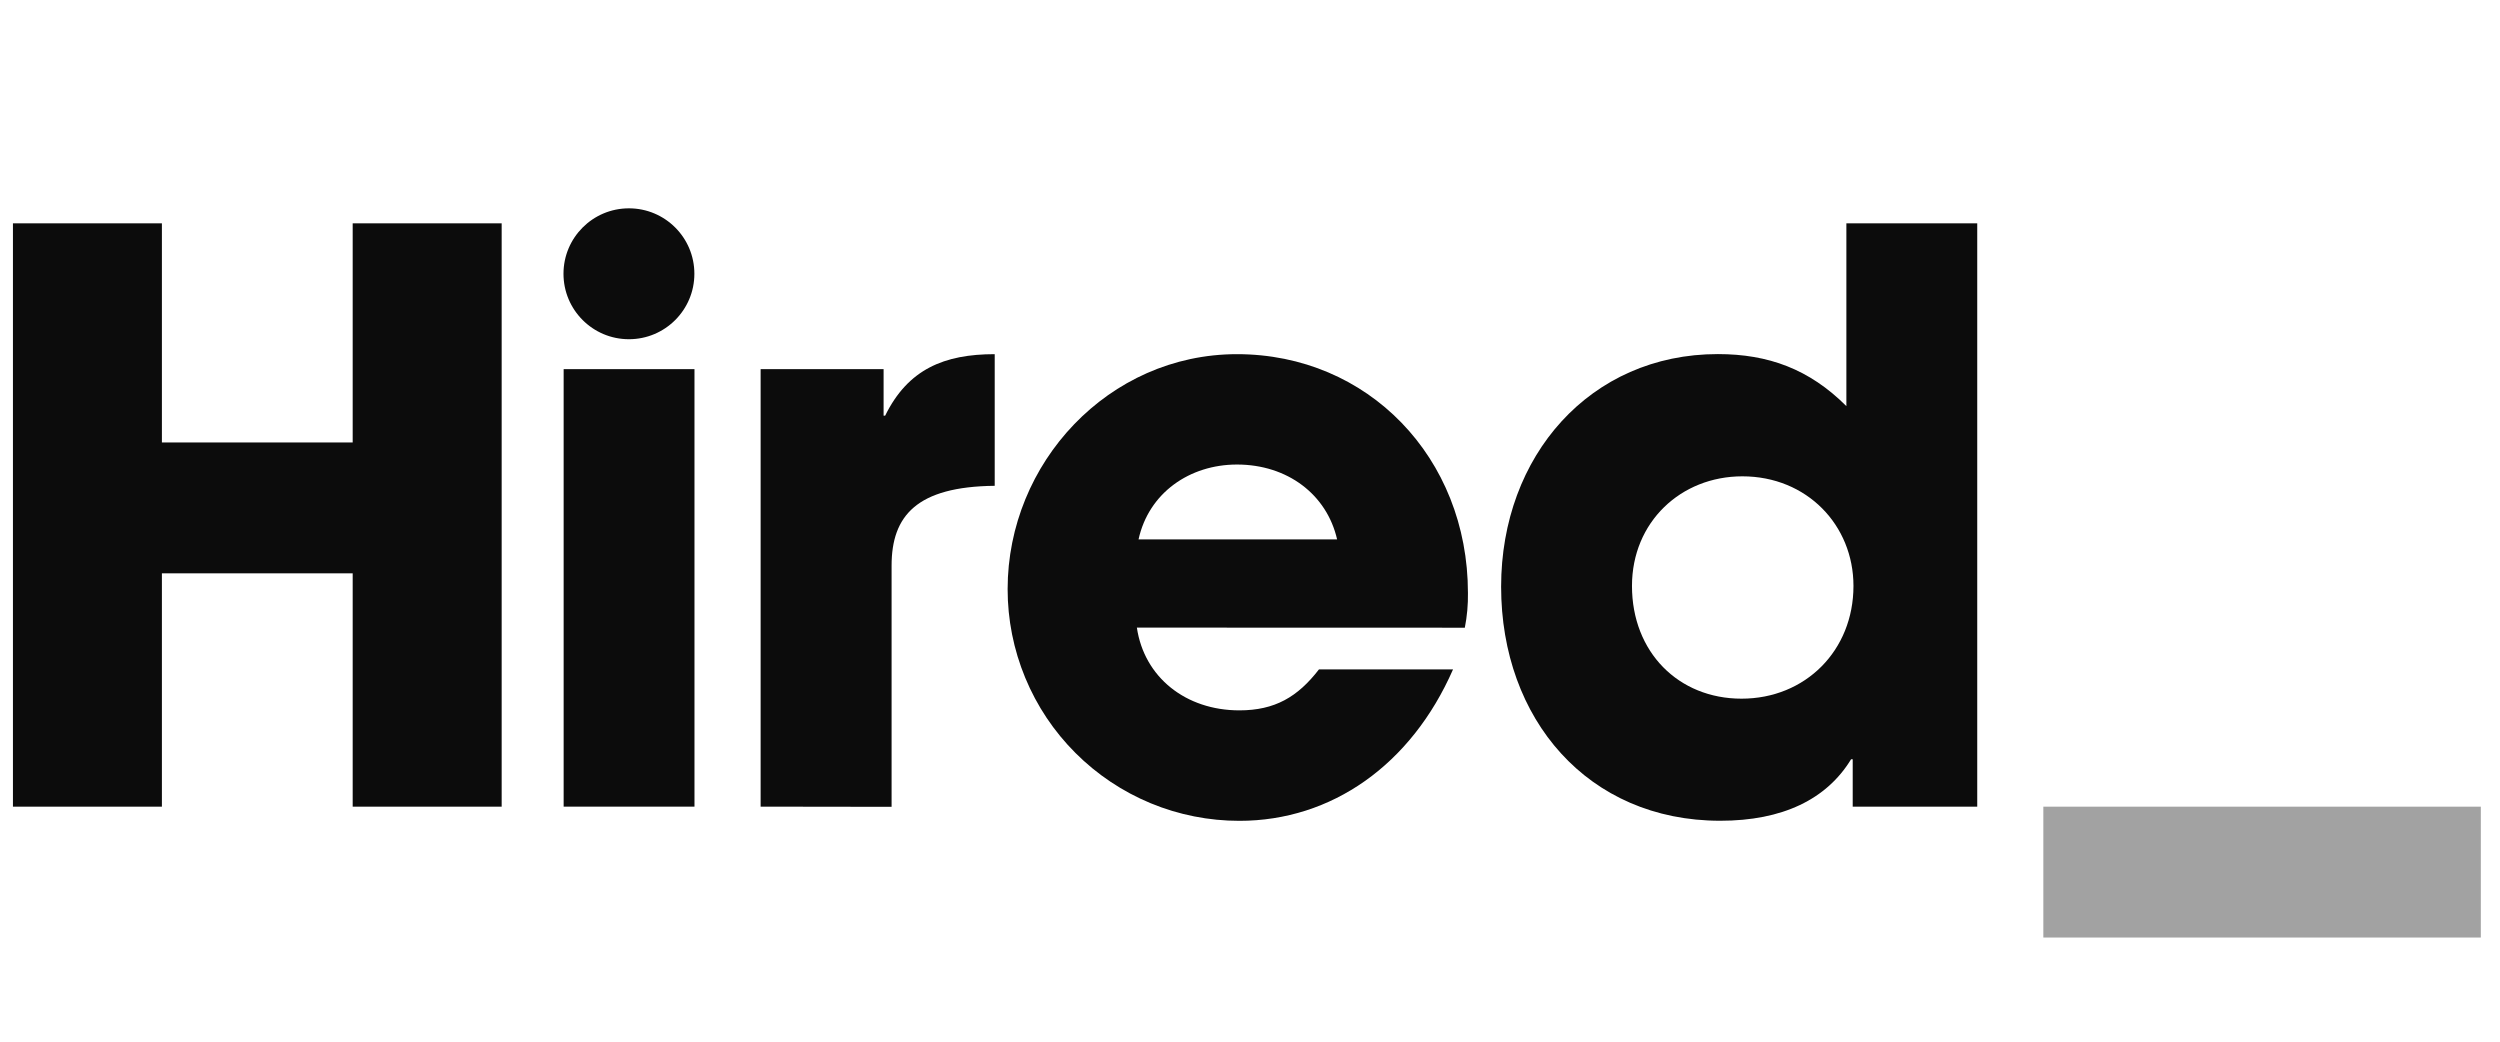 <svg width="96" height="40" viewBox="0 0 96 40" fill="none" xmlns="http://www.w3.org/2000/svg">
<g clip-path="url(#clip0_8702_125851)">
<path d="M13.543 30.975V22.015H6.217V30.975H0.497V8.575H6.217V16.991H13.543V8.575H19.264V30.975H13.543Z" fill="#0C0C0C"/>
<path d="M29.208 30.975V14.175H33.93V15.962H33.99C34.868 14.175 36.26 13.6 38.197 13.6V18.655C35.202 18.686 34.237 19.805 34.237 21.72V30.982L29.208 30.975Z" fill="#0C0C0C"/>
<path d="M43.656 24.1C43.936 26.007 45.533 27.278 47.591 27.278C48.954 27.278 49.831 26.764 50.649 25.704H55.797C54.191 29.371 51.133 31.52 47.591 31.52C46.423 31.52 45.265 31.291 44.185 30.844C43.105 30.396 42.124 29.741 41.298 28.914C40.471 28.088 39.816 27.107 39.369 26.026C38.922 24.947 38.692 23.789 38.693 22.62C38.693 17.777 42.567 13.6 47.5 13.6C52.525 13.6 56.369 17.566 56.369 22.771C56.376 23.219 56.336 23.665 56.249 24.104L43.656 24.1ZM51.345 20.713C50.951 18.988 49.438 17.838 47.5 17.838C45.68 17.838 44.111 18.928 43.72 20.713H51.345Z" fill="#0C0C0C"/>
<path d="M71.144 30.975V29.155H71.082C70.144 30.695 68.449 31.517 66.057 31.517C60.973 31.517 57.643 27.613 57.643 22.528C57.643 17.502 61.064 13.597 65.966 13.597C67.904 13.597 69.478 14.173 70.901 15.595V8.575H75.926V30.975H71.144ZM71.173 22.5C71.173 20.169 69.388 18.291 66.906 18.291C64.544 18.291 62.668 20.048 62.668 22.5C62.668 25.042 64.453 26.829 66.875 26.829C69.326 26.829 71.173 24.982 71.173 22.5Z" fill="#0C0C0C"/>
<path d="M21.644 30.975V14.175H26.668V30.975H21.644Z" fill="#0C0C0C"/>
<path d="M24.151 13.026C25.539 13.026 26.664 11.901 26.664 10.513C26.664 9.125 25.539 8 24.151 8C22.763 8 21.638 9.125 21.638 10.513C21.638 11.901 22.763 13.026 24.151 13.026Z" fill="#0C0C0C"/>
<path d="M95.264 36H78.464V30.975H95.264V36Z" fill="#A2A2A2"/>
</g>
<defs>
<clipPath id="clip0_8702_125851">
<rect width="94.767" height="40" fill="white" transform="translate(0.497)"/>
</clipPath>
</defs>
</svg>
